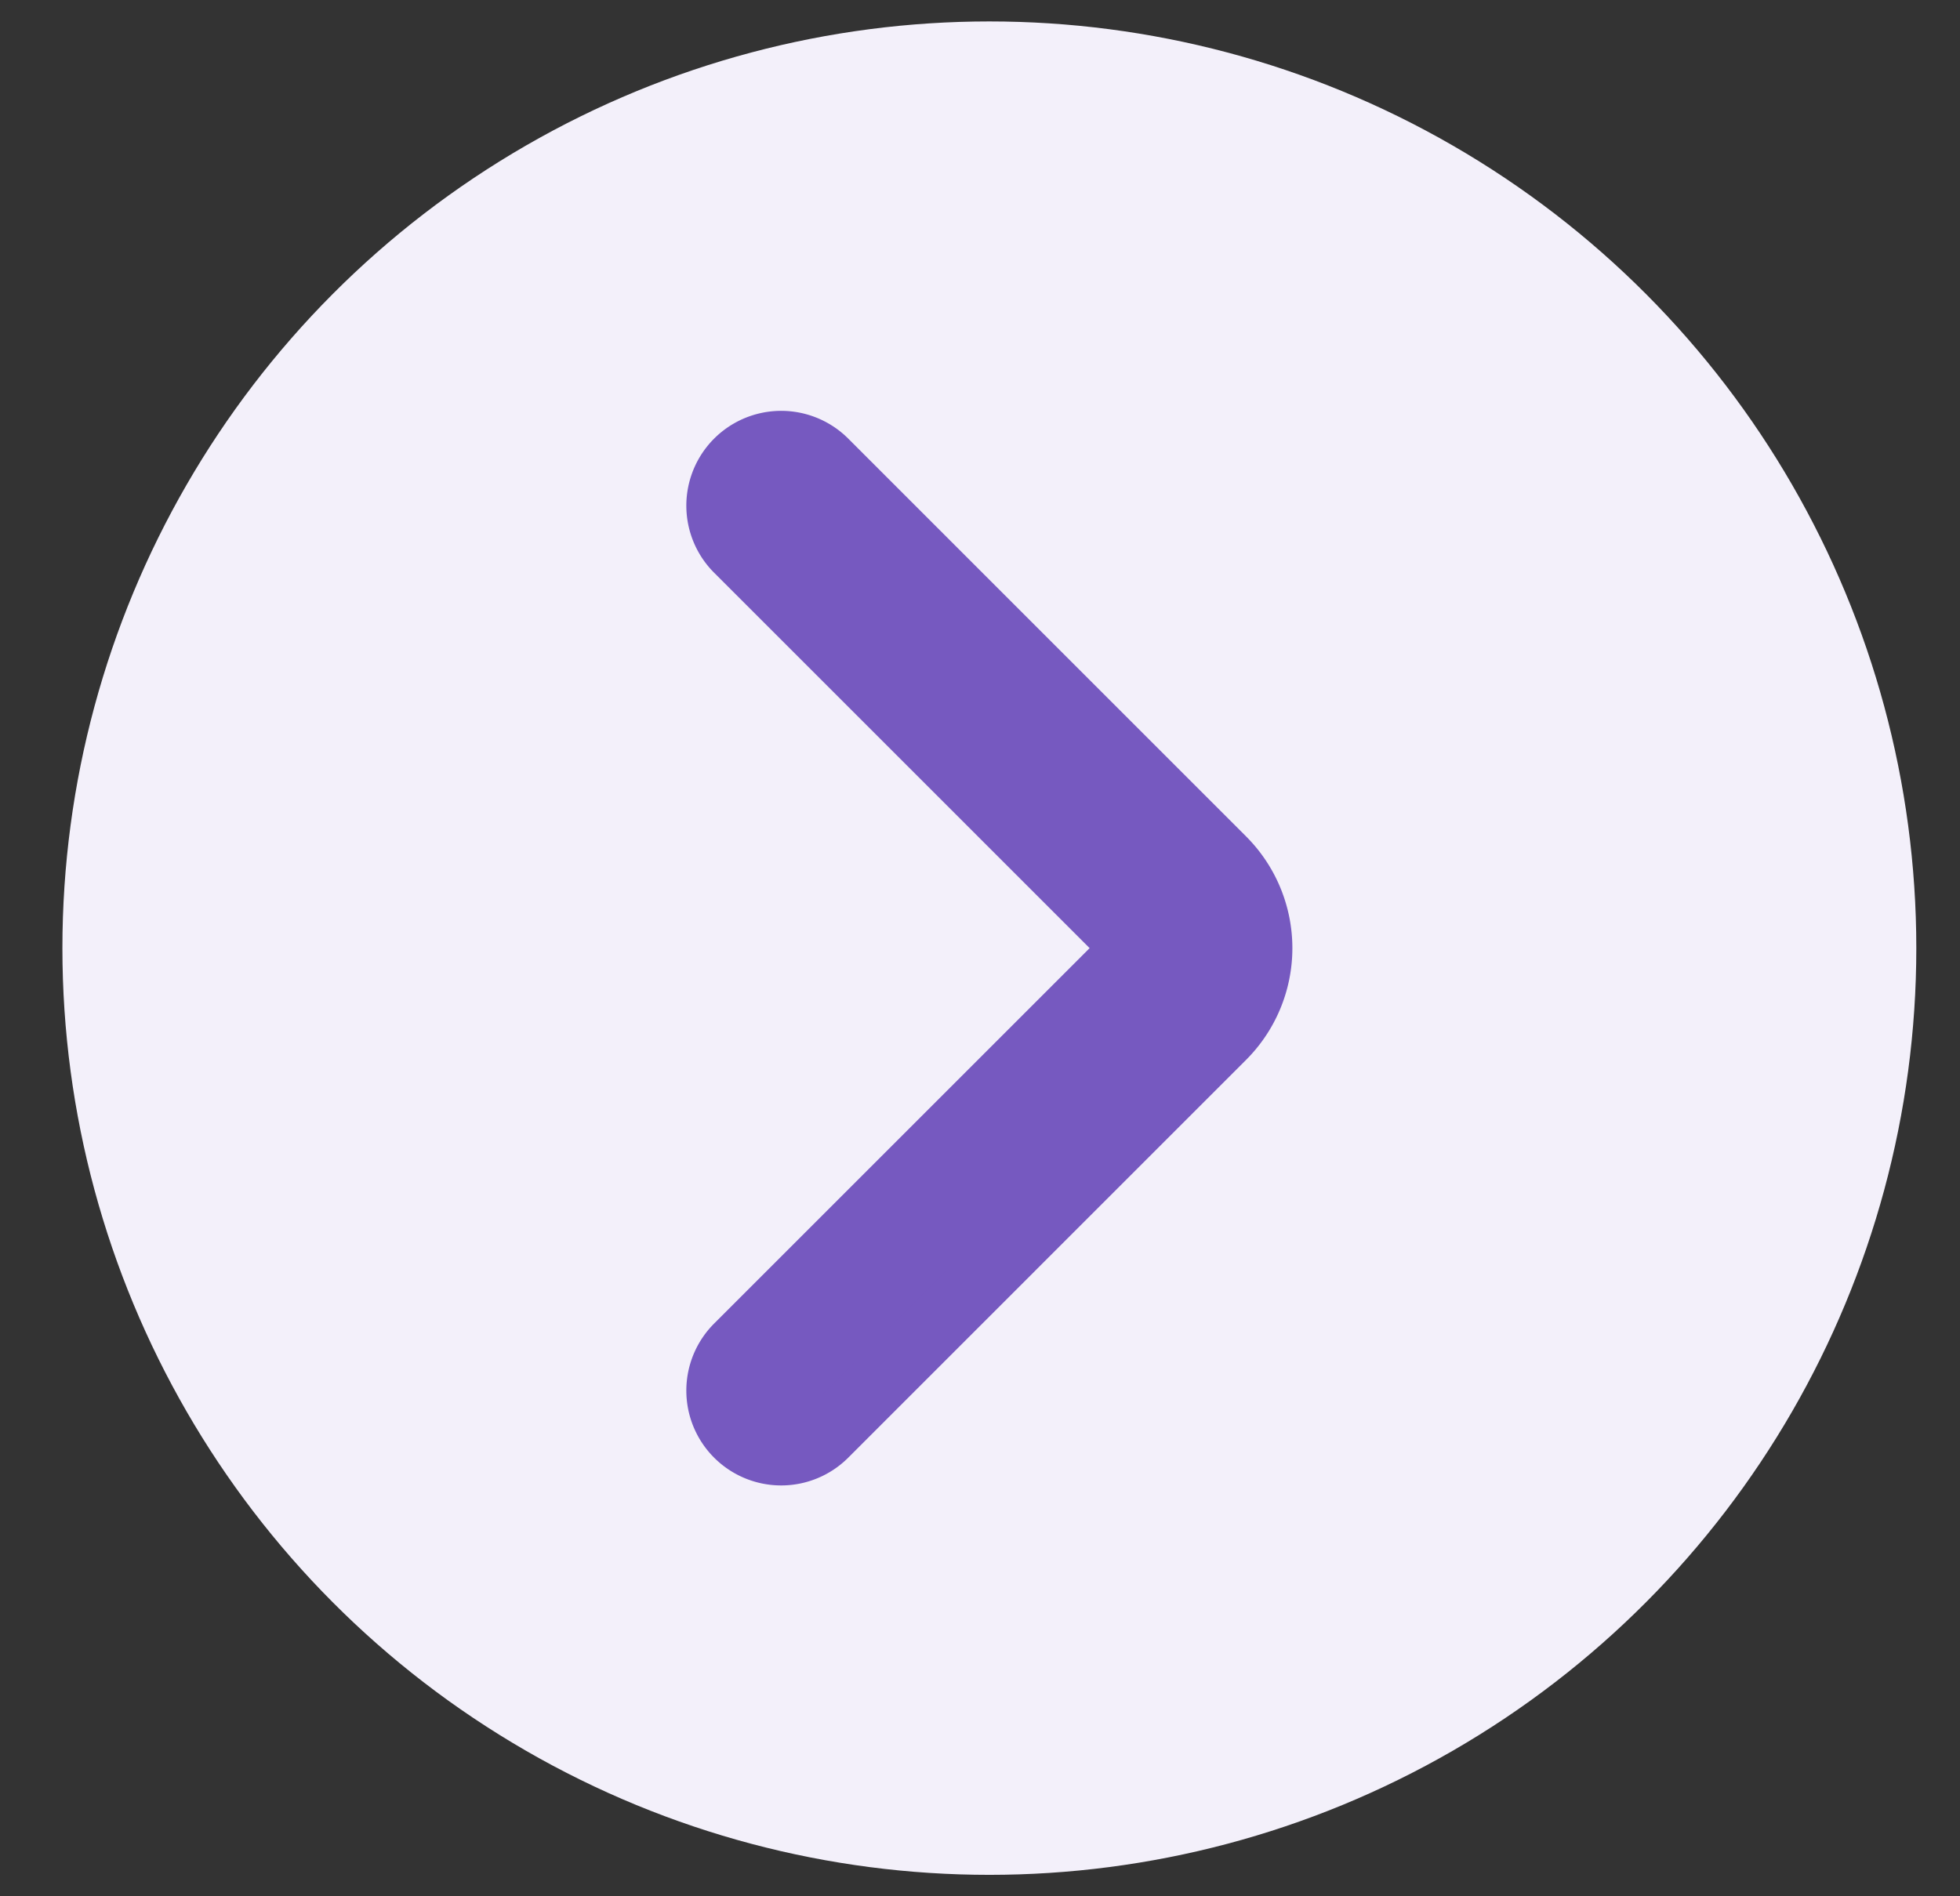 <svg xmlns="http://www.w3.org/2000/svg" width="31" height="30" fill="none"><rect width="100%" height="100%" fill="#333333" stroke="none"/><circle cx="15.648" cy="15" r="14.661" fill="#F3F0FA"/><path fill="#7659C0" fill-rule="evenodd" stroke="#7659C0" stroke-linecap="round" d="M11.648 22.707a1 1 0 0 1 0-1.414L17.941 15l-6.293-6.293a1 1 0 1 1 1.415-1.414l6.292 6.293a2 2 0 0 1 0 2.828l-6.292 6.293a1 1 0 0 1-1.415 0z" clip-rule="evenodd"/></svg>